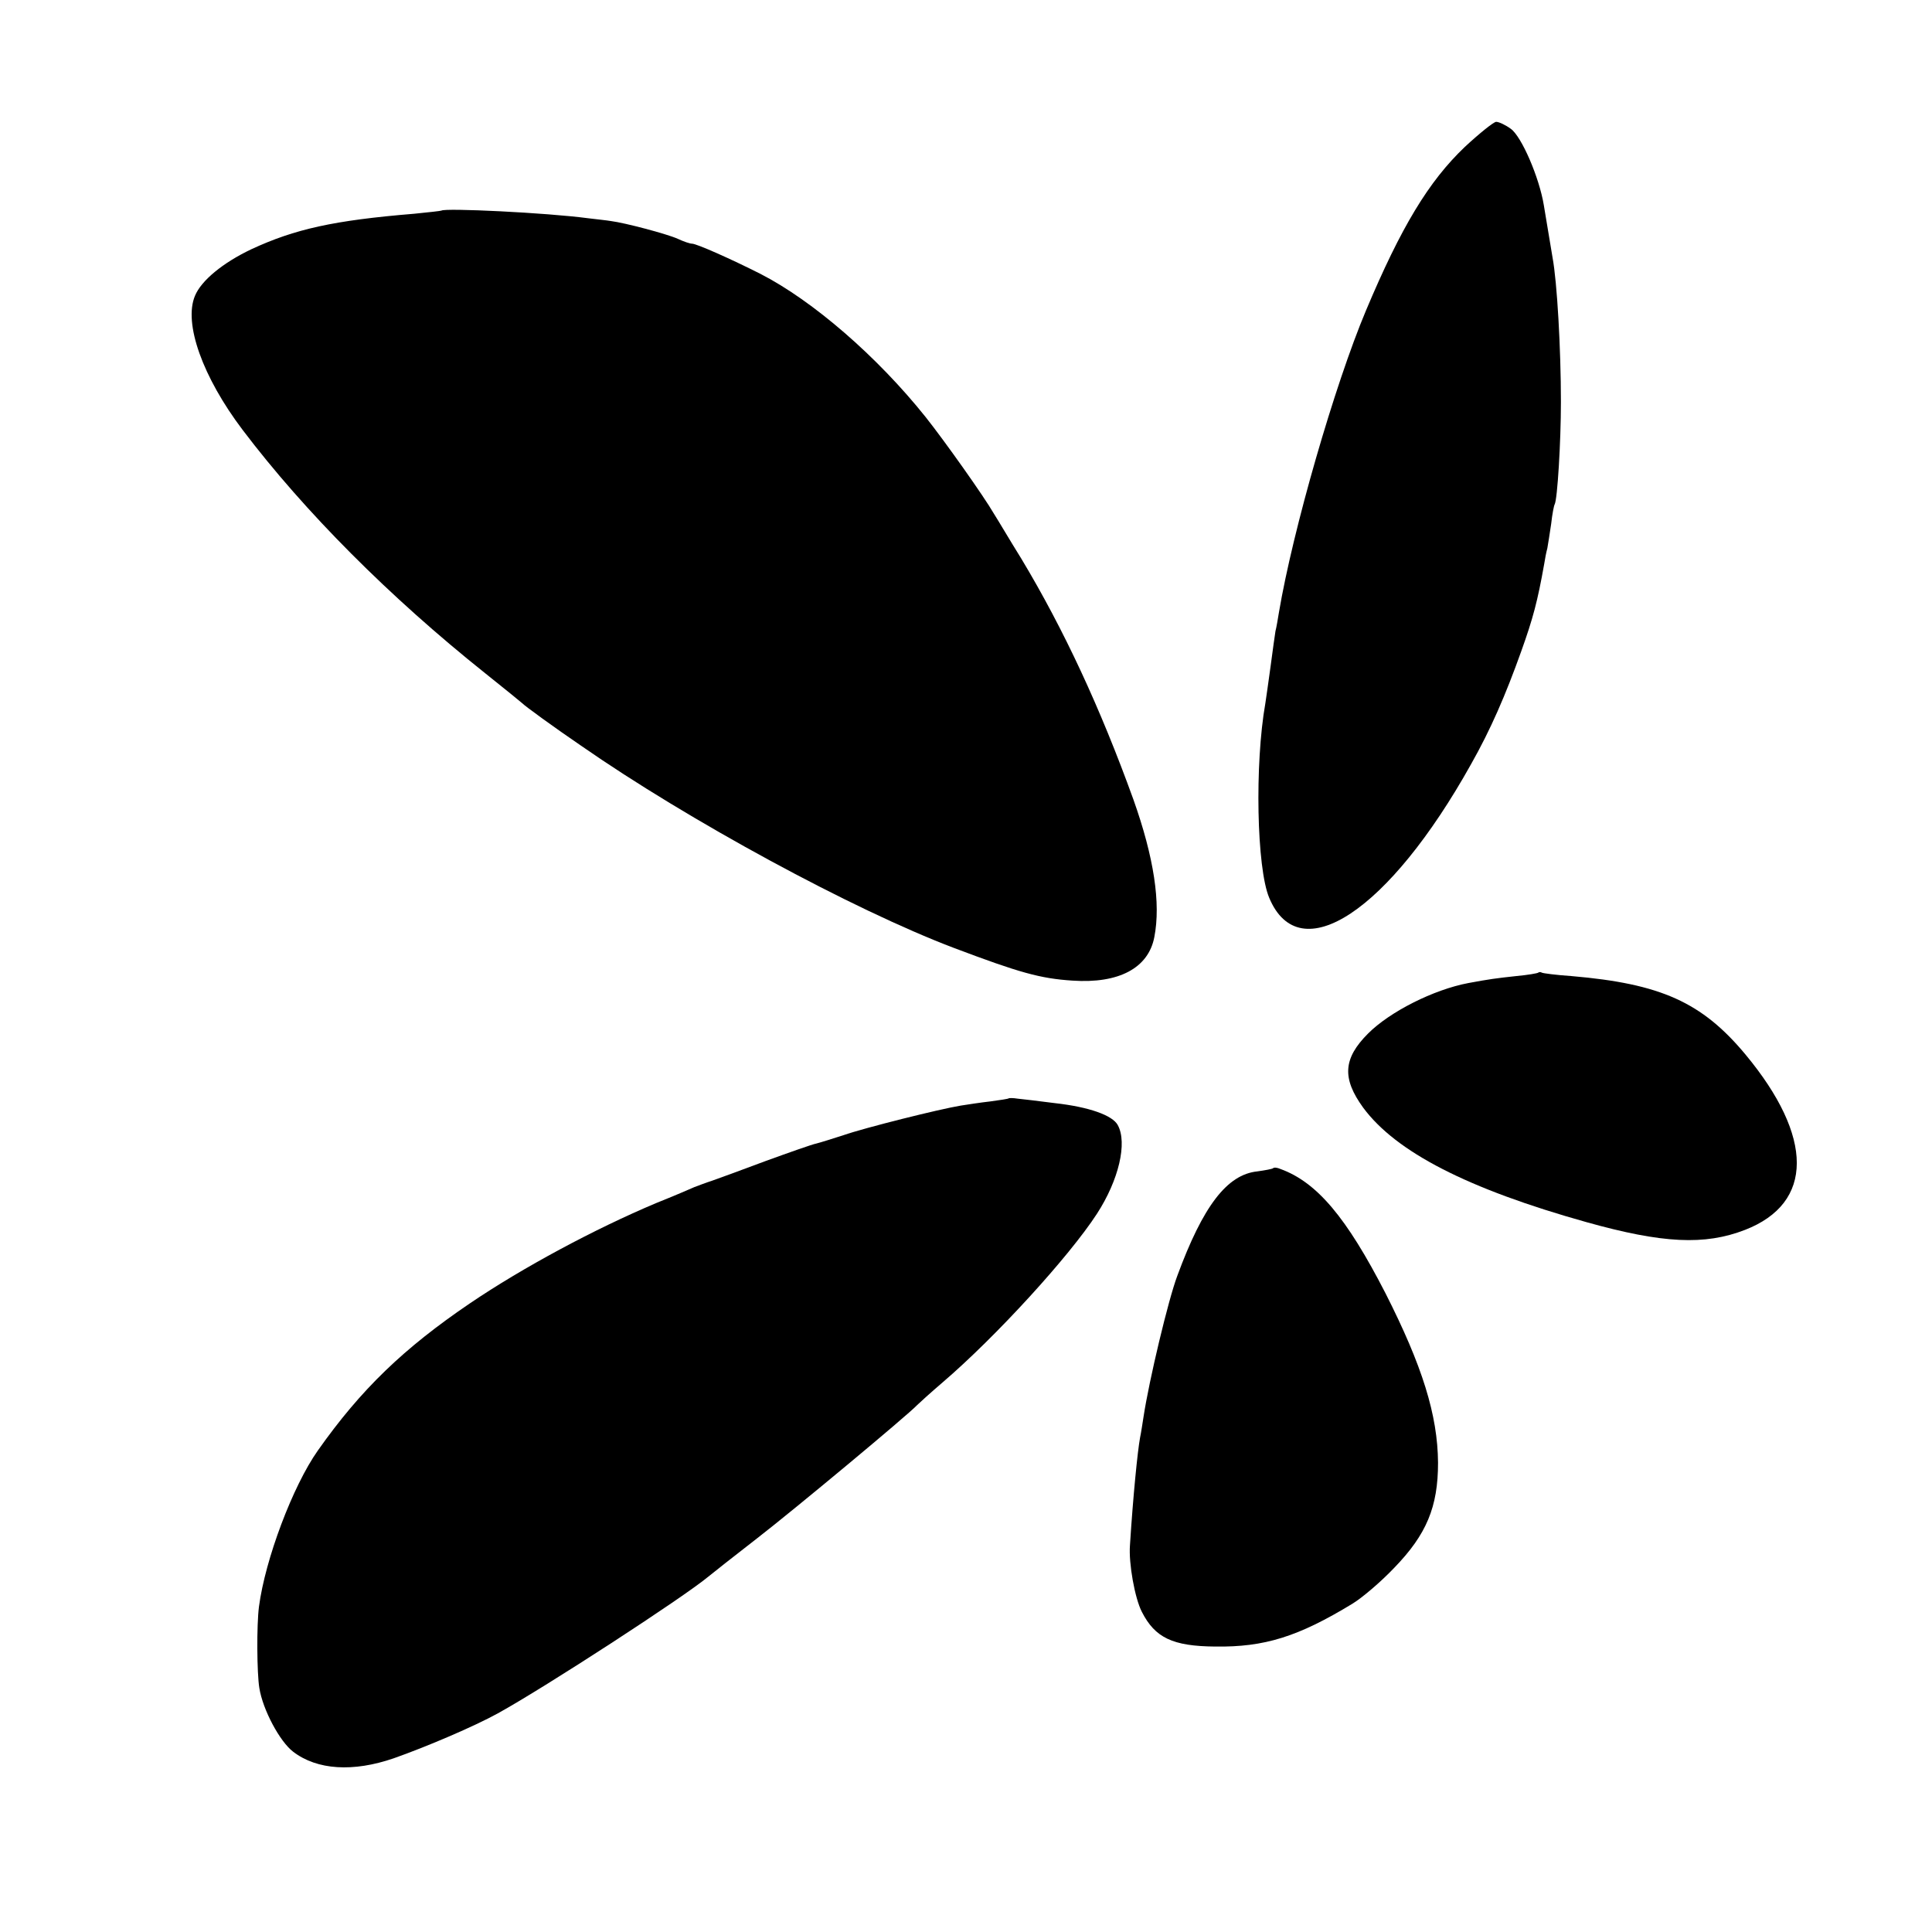 <?xml version="1.0" standalone="no"?>
<!DOCTYPE svg PUBLIC "-//W3C//DTD SVG 20010904//EN"
 "http://www.w3.org/TR/2001/REC-SVG-20010904/DTD/svg10.dtd">
<svg version="1.0" xmlns="http://www.w3.org/2000/svg"
 width="555pt" height="555pt" viewBox="0 0 555 555"
 preserveAspectRatio="xMidYMid meet">
<g transform="translate(0,555) scale(0.1,-0.1)"
fill="#000000" stroke="none">
<path d="M4208 5128 c-104 -99 -183 -230 -284 -470 -90 -214 -210 -630 -250
-867 -3 -18 -7 -43 -10 -54 -2 -11 -8 -57 -14 -101 -6 -45 -13 -92 -15 -106
-31 -175 -25 -474 11 -559 87 -209 344 -39 580 384 56 99 99 198 144 324 34
95 47 144 66 251 2 14 6 34 9 45 2 11 7 43 11 70 3 28 8 53 10 56 8 14 18 180
18 294 0 154 -11 345 -24 415 -9 55 -11 67 -25 150 -13 80 -64 198 -95 220
-15 11 -34 20 -42 20 -7 0 -48 -33 -90 -72z"/>
<path d="M1268 4945 c-2 -1 -37 -5 -78 -9 -231 -19 -343 -44 -468 -102 -82
-39 -144 -90 -162 -134 -33 -79 22 -233 137 -385 178 -235 422 -480 698 -700
55 -44 102 -82 105 -85 6 -7 94 -71 169 -122 309 -215 781 -471 1071 -581 188
-71 248 -88 341 -94 133 -9 218 36 235 125 19 97 -1 229 -60 395 -95 263 -200
489 -322 692 -33 53 -67 111 -78 128 -30 52 -143 211 -197 279 -139 174 -324
334 -474 411 -85 43 -184 87 -197 87 -6 0 -24 6 -41 14 -31 14 -152 46 -192
51 -11 2 -41 5 -65 8 -120 16 -412 30 -422 22z"/>
<path d="M4419 2756 c-2 -2 -31 -7 -64 -10 -56 -6 -78 -9 -137 -20 -100 -19
-225 -82 -288 -145 -72 -72 -75 -129 -14 -213 94 -127 299 -233 642 -329 218
-61 339 -67 455 -22 198 77 198 267 1 504 -125 150 -243 203 -499 225 -44 3
-83 8 -86 10 -3 2 -8 2 -10 0z"/>
<path d="M2898 2395 c-2 -2 -25 -5 -53 -9 -27 -3 -66 -9 -85 -12 -61 -10 -277
-64 -337 -85 -31 -10 -66 -21 -78 -24 -11 -2 -76 -25 -145 -50 -69 -26 -138
-51 -155 -57 -16 -5 -39 -14 -50 -18 -11 -5 -60 -26 -110 -46 -176 -74 -383
-185 -535 -288 -190 -129 -313 -247 -437 -423 -72 -102 -151 -312 -169 -448
-7 -53 -6 -192 1 -234 10 -63 59 -154 97 -183 69 -53 173 -59 289 -19 94 33
232 92 299 129 136 75 533 333 605 393 11 9 74 59 140 110 106 82 434 355 460
383 6 6 38 35 73 65 153 131 363 361 443 484 63 97 88 204 60 255 -15 28 -82
52 -180 63 -47 6 -96 12 -108 13 -12 2 -24 2 -25 1z"/>
<path d="M3657 2194 c-2 -2 -23 -6 -45 -9 -87 -9 -156 -99 -230 -300 -26 -69
-81 -300 -97 -405 -3 -19 -7 -46 -10 -60 -7 -38 -20 -167 -29 -309 -4 -52 14
-152 34 -191 38 -75 89 -99 211 -100 141 -2 238 28 394 123 28 17 82 63 120
103 93 96 126 175 126 302 -1 137 -45 278 -151 487 -112 218 -197 319 -302
357 -9 4 -18 5 -21 2z"/>
</g>
</svg>
